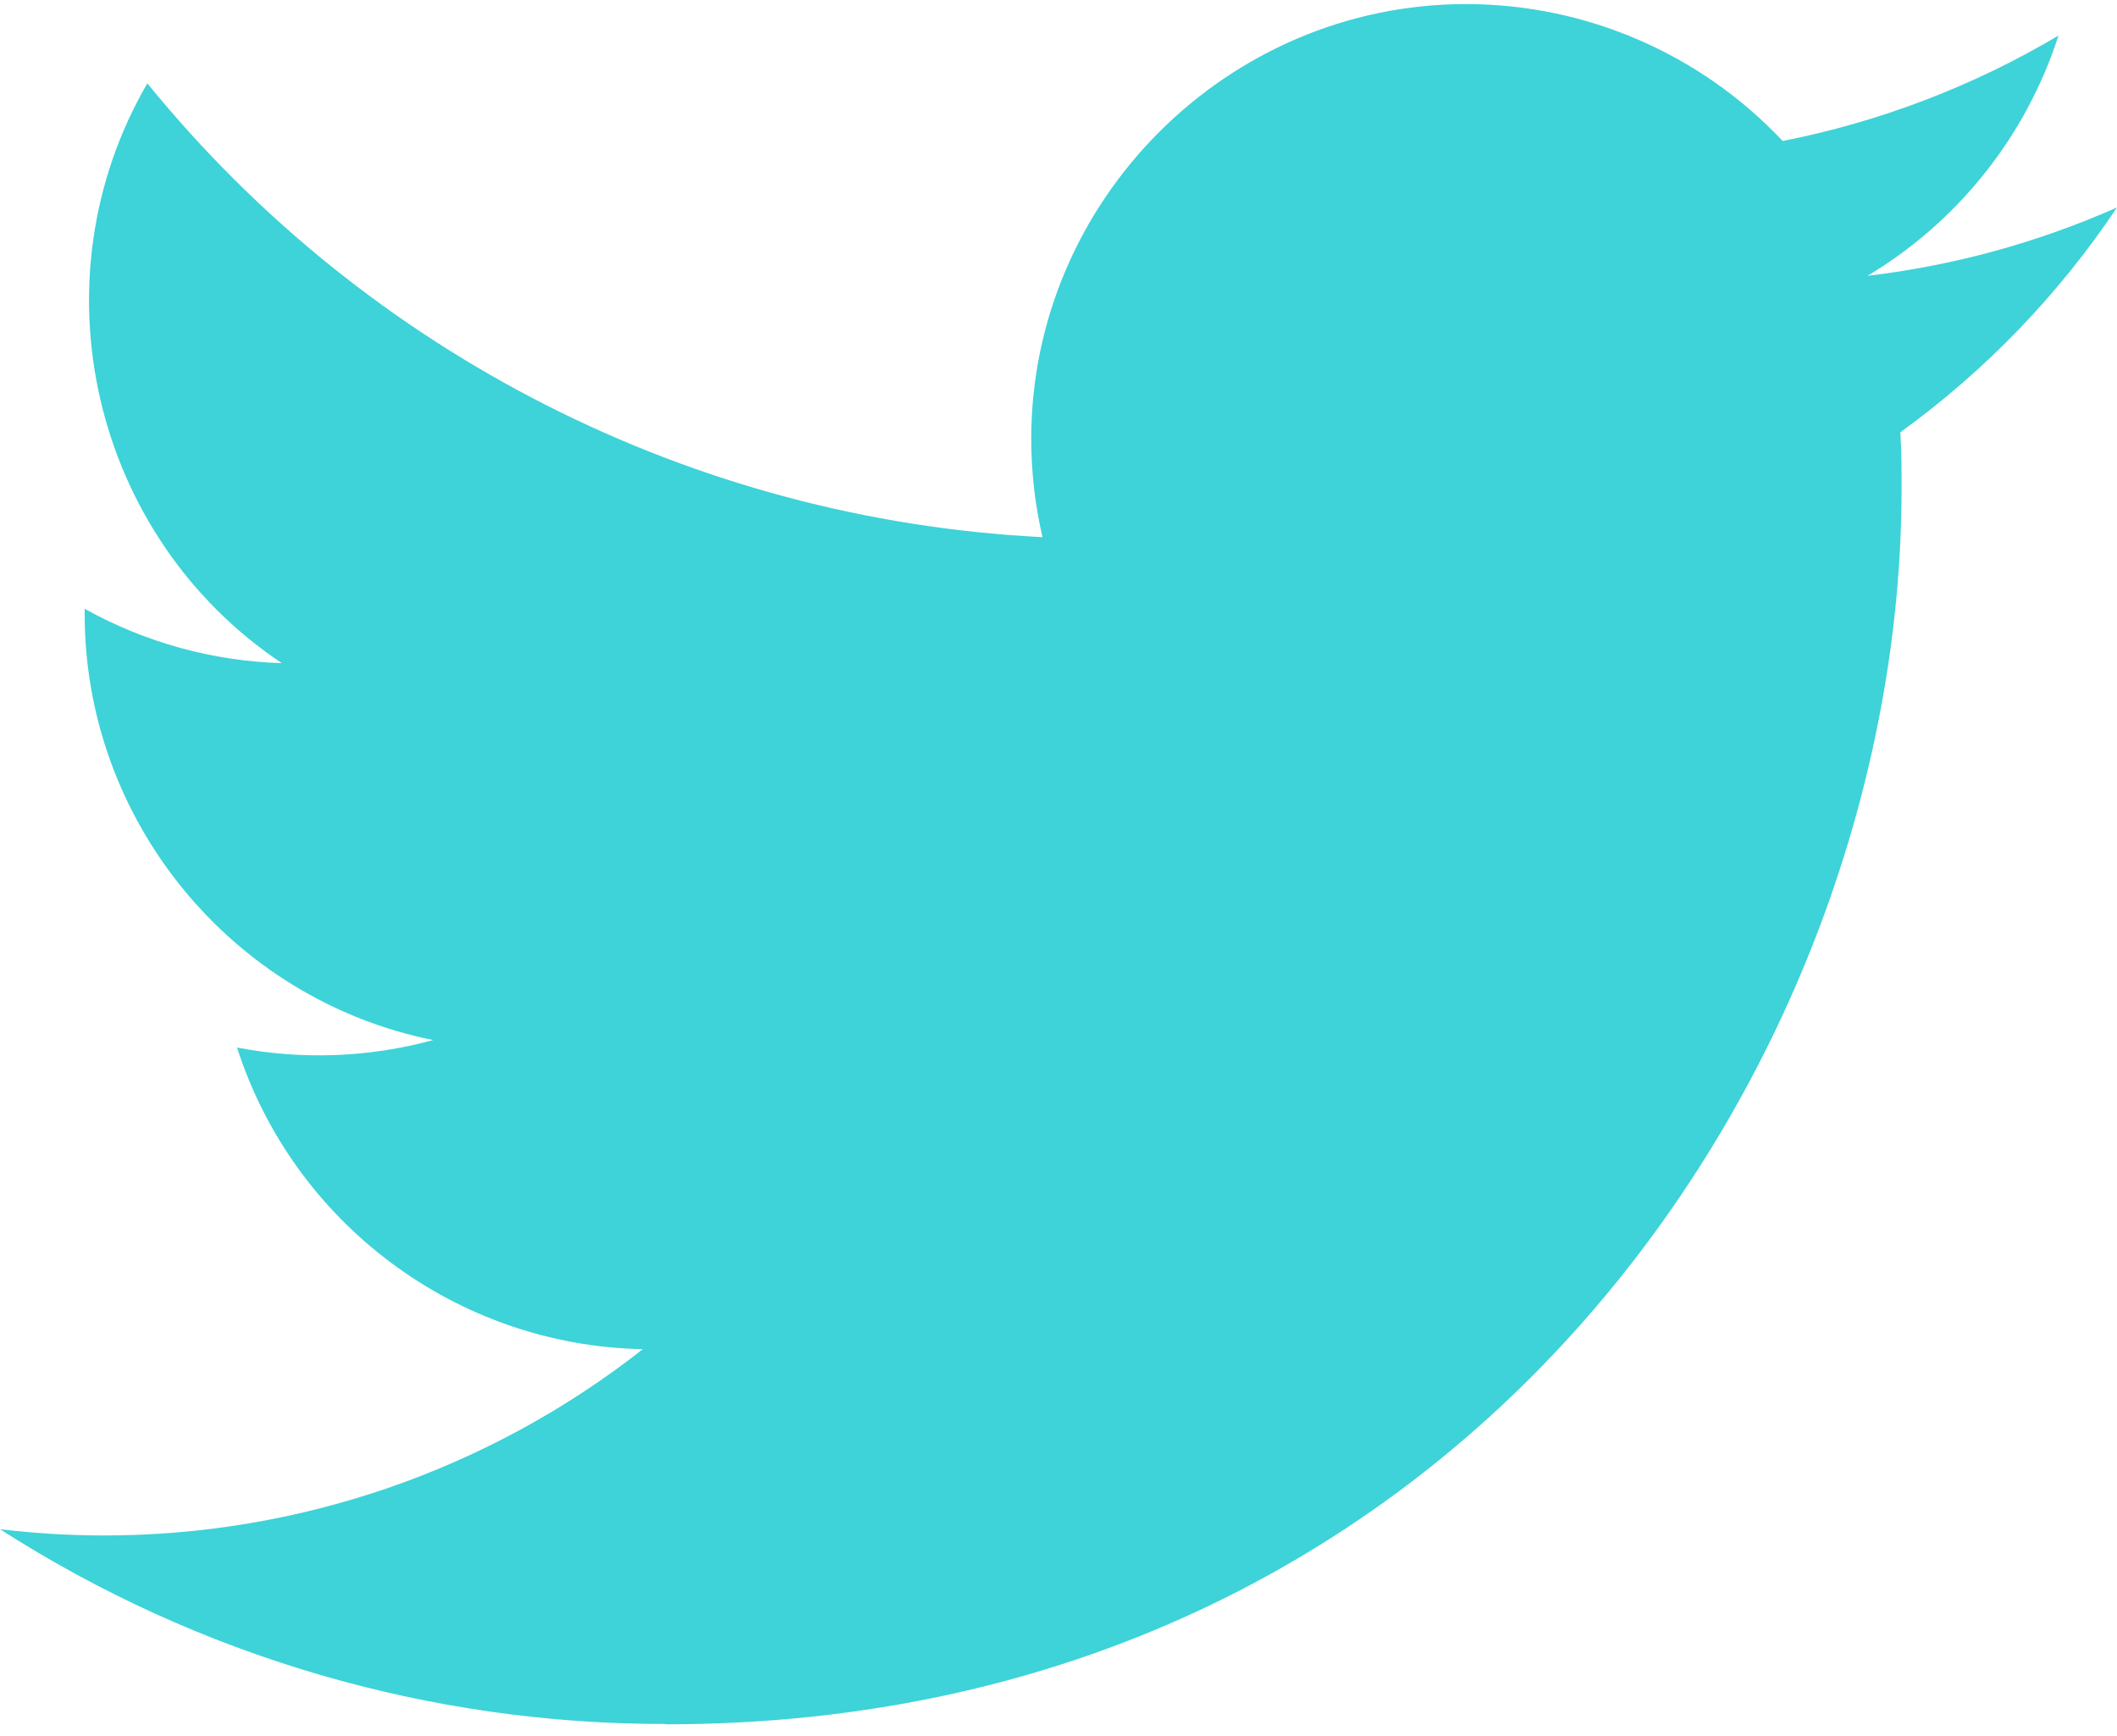 <?xml version="1.0" encoding="UTF-8"?>
<svg width="100px" height="82px" viewBox="0 0 100 82" version="1.1" xmlns="http://www.w3.org/2000/svg" xmlns:xlink="http://www.w3.org/1999/xlink">
    <g id="Page-1" stroke="none" stroke-width="1" fill="none" fill-rule="evenodd">
        <g id="5296514_bird_tweet_twitter_twitter-logo_icon">
            <rect id="Rectangle" x="10.938" y="1.758" width="78.125" height="78.125"></rect>
            <path d="M31.448,81.448 C69.184,81.448 89.824,50.184 89.824,23.072 C89.824,22.184 89.824,21.3 89.764,20.42 C93.779,17.515 97.246,13.92 100,9.8 C96.256,11.459 92.283,12.547 88.216,13.028 C92.498,10.465 95.705,6.43 97.236,1.68 C93.209,4.07 88.802,5.754 84.208,6.66 C80.329,2.535 74.911,0.193 69.248,0.193 C57.982,0.193 48.712,9.463 48.712,20.729 C48.712,22.292 48.891,23.85 49.244,25.372 C32.756,24.546 17.373,16.747 6.96,3.936 C1.545,13.257 4.347,25.337 13.312,31.324 C10.047,31.227 6.853,30.346 4,28.756 L4,29.016 C4.003,38.745 10.923,47.202 20.46,49.128 C17.44,49.952 14.27,50.072 11.196,49.48 C13.877,57.817 21.608,63.563 30.364,63.728 C23.1,69.436 14.122,72.537 4.884,72.528 C3.252,72.525 1.621,72.426 0,72.232 C9.382,78.252 20.301,81.447 31.448,81.432" id="Path" fill="#3DD3D8" fill-rule="nonzero"></path>
        </g>
    </g>
</svg>
